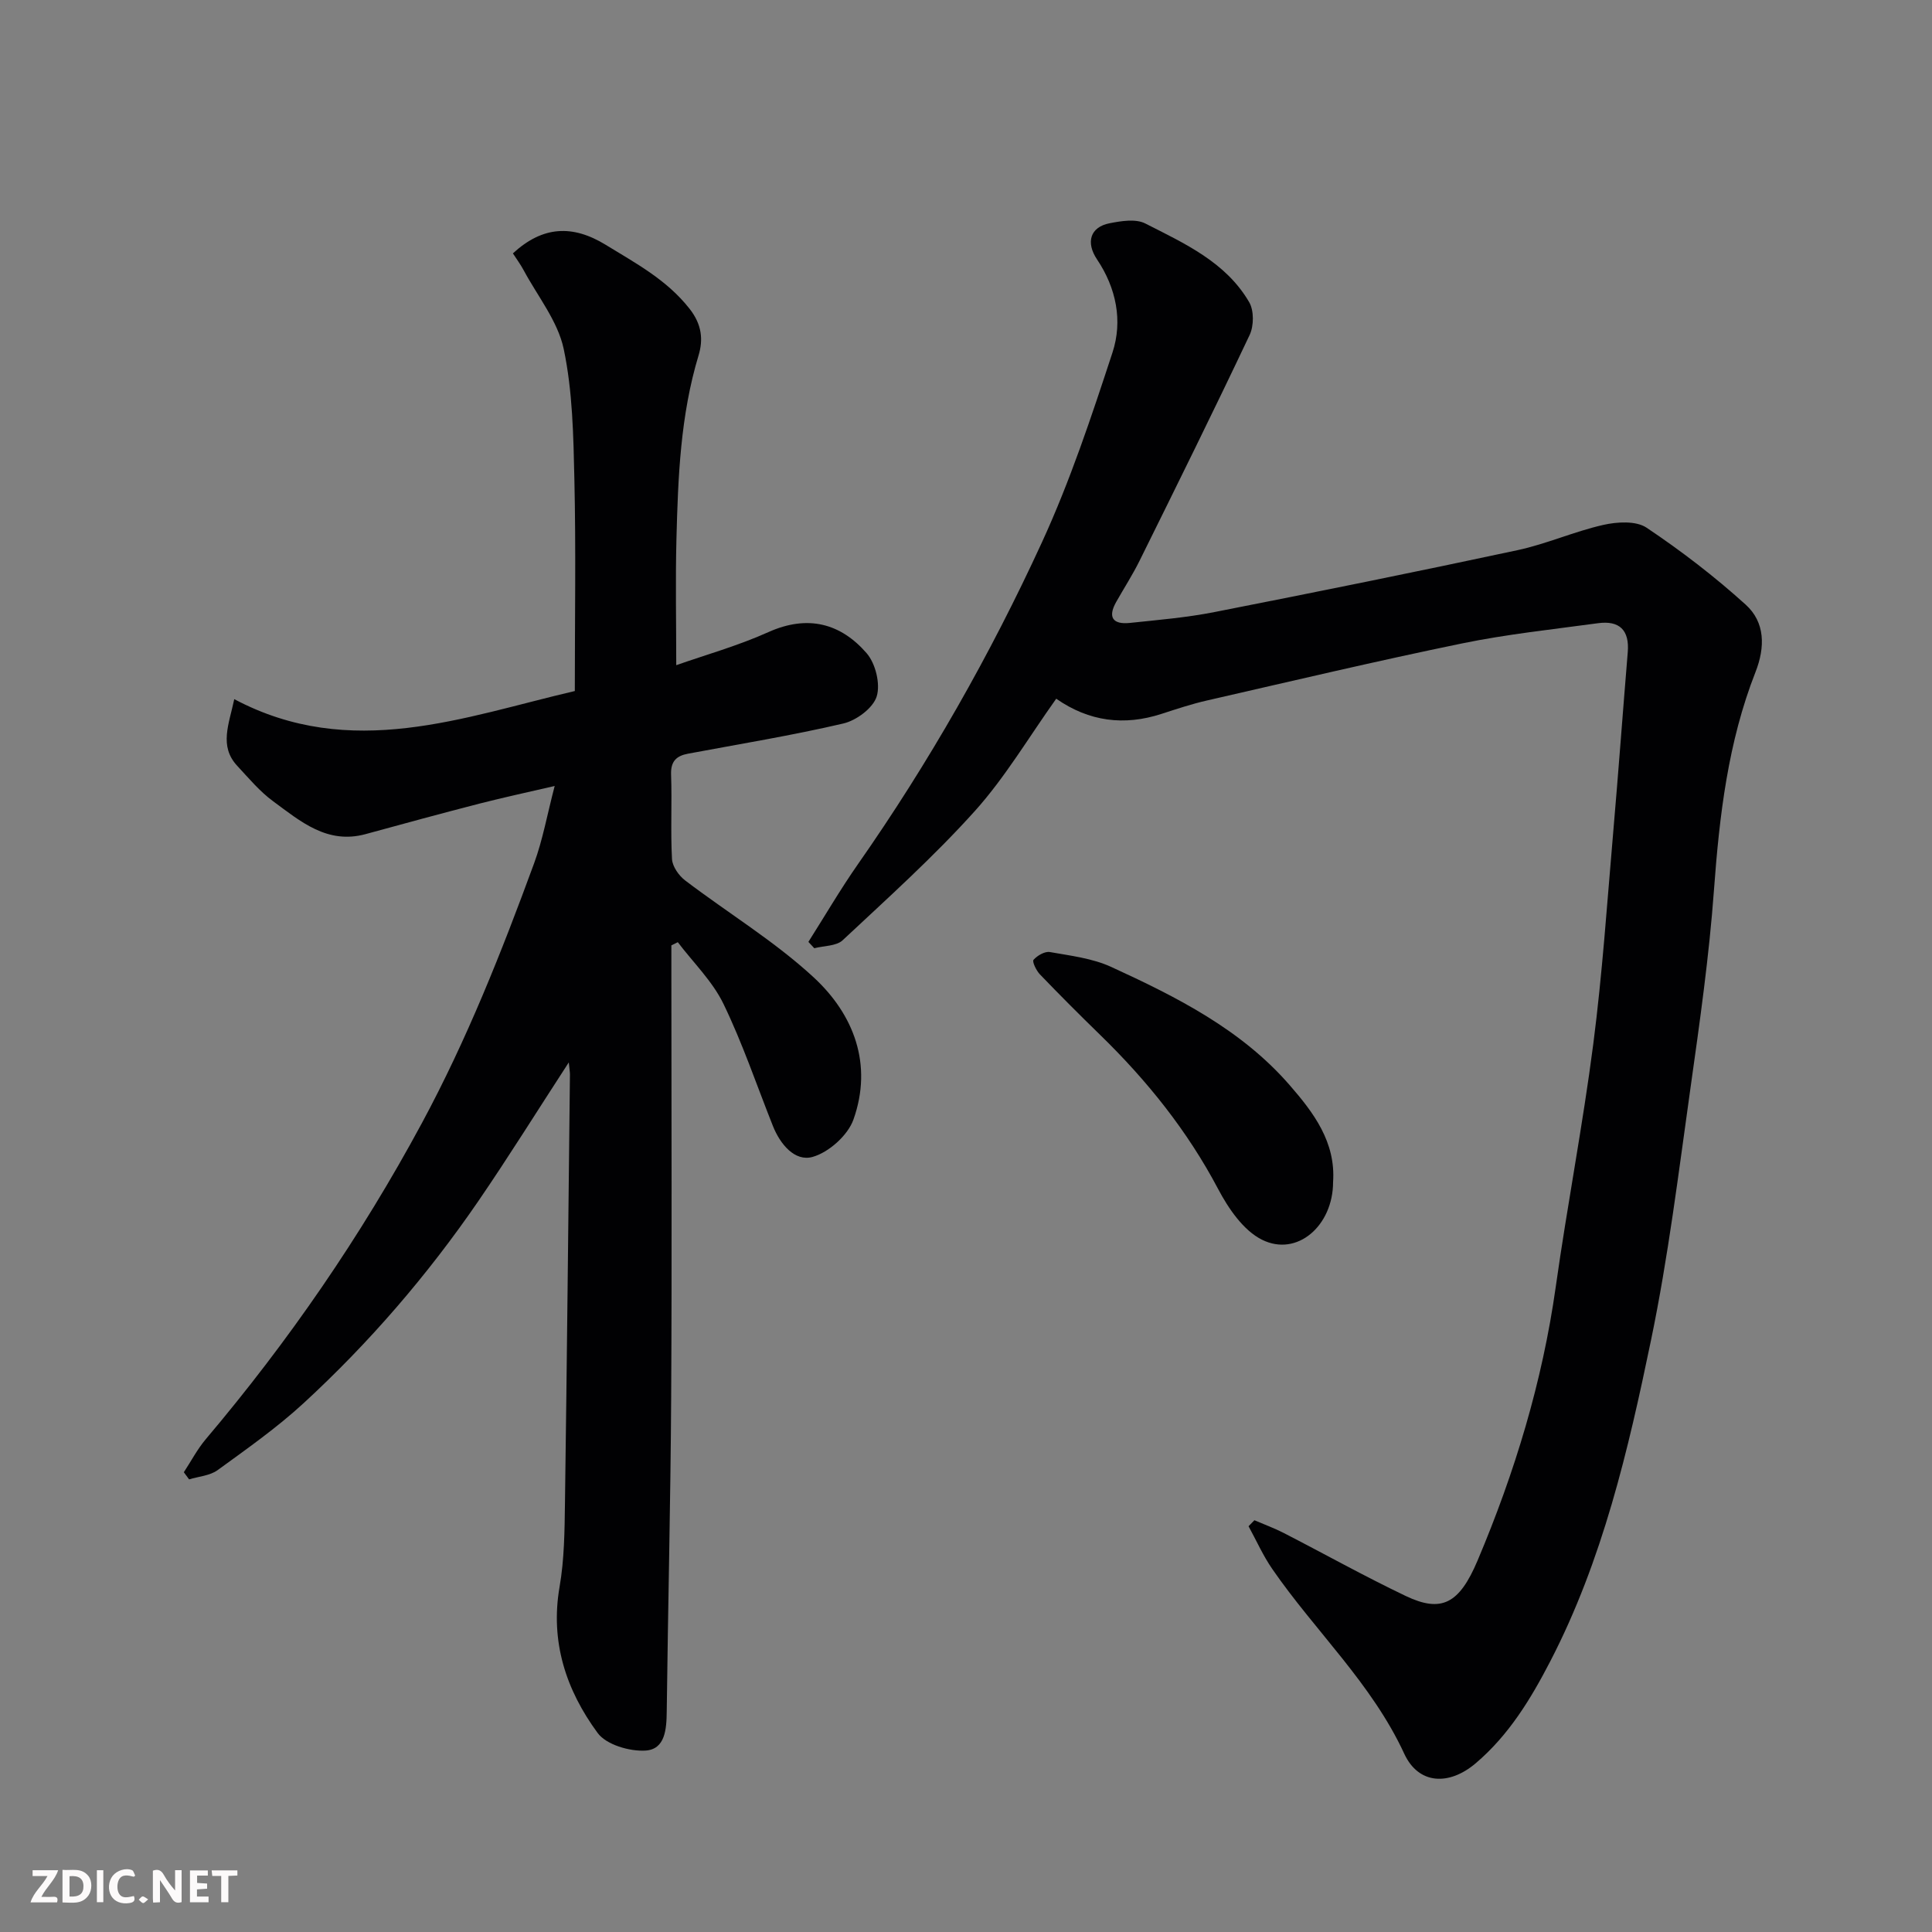 <svg enable-background="new 0 0 400 400" viewBox="0 0 400 400" xmlns="http://www.w3.org/2000/svg"><rect x="0" y="0" width="400" height="400" fill="#808080" stroke="none"/><path d="m117.76 219.96c-6.54 10.05-12.44 19.54-18.75 28.75-10.48 15.27-22.53 29.26-36.15 41.8-5.52 5.08-11.72 9.44-17.8 13.86-1.59 1.16-3.92 1.31-5.91 1.92-.36-.49-.73-.99-1.09-1.48 1.51-2.3 2.8-4.78 4.56-6.86 17.15-20.29 32.1-41.99 44.73-65.43 9.33-17.31 16.5-35.43 23.23-53.78 1.79-4.87 2.7-10.05 4.26-16.01-5.46 1.27-10.55 2.36-15.58 3.65-7.87 2.03-15.71 4.16-23.55 6.31-7.96 2.18-13.5-2.64-19.14-6.78-2.79-2.04-5.08-4.8-7.46-7.36-3.8-4.09-1.69-8.63-.61-13.8 24.16 12.83 47.6 3.65 70.51-1.68 0-15.01.24-29.42-.09-43.81-.2-9.03-.36-18.23-2.21-27.01-1.22-5.76-5.4-10.91-8.29-16.3-.66-1.23-1.5-2.36-2.23-3.49 6.17-5.69 12.35-5.98 19.22-1.77 6.25 3.84 12.62 7.21 17.36 13.24 2.58 3.28 2.83 6.44 1.86 9.65-3.76 12.43-4.25 25.21-4.58 38.01-.22 8.58-.04 17.18-.04 26.13 5.98-2.11 12.74-4 19.06-6.84 8.21-3.69 15.01-1.79 20.35 4.35 1.85 2.12 2.89 6.37 2.09 8.96-.75 2.41-4.2 4.97-6.9 5.6-10.62 2.48-21.42 4.24-32.15 6.25-2.42.45-3.62 1.58-3.52 4.33.21 5.82-.13 11.67.19 17.49.09 1.55 1.42 3.44 2.74 4.44 8.84 6.72 18.47 12.55 26.58 20.04 8.34 7.7 12.29 18.05 8.25 29.44-1.16 3.28-5.11 6.81-8.47 7.75-3.65 1.02-6.69-2.6-8.2-6.39-3.37-8.46-6.29-17.14-10.25-25.31-2.27-4.68-6.24-8.53-9.45-12.76-.44.22-.89.44-1.33.66v5.29c0 29.33.13 58.66-.04 87.99-.12 21.77-.66 43.53-.92 65.3-.04 3.68-.3 7.89-4.43 8.13-3.29.19-8.09-1.22-9.87-3.64-6.52-8.86-9.87-18.88-7.88-30.3.98-5.66 1.03-11.51 1.11-17.28.41-29.6.7-59.19 1.03-88.79-.01-.6-.11-1.17-.24-2.47z" fill="#010103"/><path d="m259.71 314.75c2.02.87 4.09 1.62 6.04 2.62 8.43 4.33 16.72 8.97 25.27 13.05 7.43 3.55 11.11 1.63 14.9-7.34 7.7-18.21 13.41-36.99 16.18-56.65 2.37-16.82 5.61-33.51 7.78-50.35 1.87-14.49 2.85-29.1 4.11-43.67 1.08-12.46 1.99-24.93 3.02-37.39.38-4.57-1.74-6.6-6.17-5.99-9.39 1.28-18.85 2.27-28.12 4.18-17.69 3.64-35.27 7.8-52.88 11.83-3.16.72-6.26 1.76-9.36 2.76-7.71 2.51-14.98 1.61-21.8-3.14-5.73 8.04-10.59 16.3-16.87 23.28-8.51 9.46-18.04 18.02-27.35 26.73-1.32 1.23-3.88 1.13-5.87 1.65-.41-.44-.82-.87-1.22-1.31 3.4-5.36 6.6-10.85 10.23-16.05 14.74-21.08 27.42-43.38 38.13-66.7 5.82-12.66 10.25-26.01 14.6-39.28 2.15-6.56.77-13.35-3.2-19.27-2.35-3.5-1.45-6.7 2.61-7.49 2.4-.47 5.4-.96 7.38.05 8.11 4.13 16.68 7.98 21.52 16.31 1 1.73.97 4.89.09 6.76-7.41 15.67-15.1 31.21-22.79 46.75-1.45 2.93-3.23 5.68-4.84 8.53-1.82 3.22-.66 4.71 2.82 4.35 5.86-.62 11.76-1.11 17.53-2.25 20.94-4.11 41.85-8.34 62.72-12.81 6.02-1.29 11.75-3.87 17.76-5.23 2.86-.65 6.79-.89 8.97.57 7.19 4.81 14.11 10.13 20.52 15.93 4.05 3.66 4.06 8.81 2.03 13.98-5.68 14.48-7.46 29.67-8.59 45.08-1 13.71-2.94 27.36-4.86 40.99-2.46 17.46-4.6 35.02-8.18 52.27-4.72 22.78-10.02 45.52-20.84 66.43-4.05 7.82-8.58 15.3-15.47 21.15-5.46 4.63-11.8 4.45-14.78-2-6.72-14.54-18.43-25.35-27.32-38.24-1.91-2.76-3.29-5.89-4.91-8.85.4-.41.81-.83 1.21-1.24z" fill="#010103"/><path d="m276 244.73c0 9.03-7.44 15.57-14.72 11.94-3.85-1.92-6.96-6.47-9.09-10.52-6.37-12.06-14.72-22.45-24.42-31.89-4.22-4.11-8.39-8.28-12.47-12.53-.75-.78-1.64-2.65-1.32-3.01.78-.88 2.33-1.79 3.38-1.61 4.29.76 8.79 1.29 12.68 3.07 13.58 6.23 26.98 12.97 36.99 24.51 4.92 5.65 9.55 11.77 8.97 20.04z" fill="#010103"/><g fill="#fcfafa"><path d="m37.59 393.81c-.92.31-1.52.05-2-.78-.7-1.2-1.52-2.34-2.47-3.78v4.59c-.55.03-.95.05-1.41.07-.03-.37-.06-.64-.06-.91 0-1.91 0-3.81 0-5.7 1.13-.41 1.77-.03 2.29.91.62 1.11 1.38 2.14 2.31 3.19v-4.2h1.35v6.61z"/><path d="m12.94 393.88v-6.75c1.9.19 3.93-.54 5.37 1.29.8 1.01.78 2.88.03 3.97-1.37 1.97-3.4 1.51-5.4 1.49m1.45-1.22c2.04.12 2.92-.58 2.89-2.21-.03-1.51-.98-2.19-2.89-2z"/><path d="m11.81 393.87h-5.49c.68-2.18 2.47-3.48 3.51-5.45h-3.08v-1.21h5.29c-.71 2.13-2.44 3.48-3.47 5.51.86 0 1.63.04 2.39-.01.79-.05 1.14.21.85 1.16"/><path d="m39.33 393.86v-6.61h3.7v1.07h-2.22v1.52c.68.04 1.34.09 2.07.13v1.07c-.72.05-1.38.09-2.1.14v1.48h2.4v1.19h-3.84z"/><path d="m27.71 388.56c-1.15-.3-2.46-.61-3.1.64-.37.73-.41 1.93-.06 2.67.63 1.35 1.99.93 3.17.68.35.94-.01 1.32-.93 1.46-1.62.25-3.05-.27-3.76-1.48-.73-1.24-.6-3.03.31-4.17.88-1.11 2.71-1.7 4-1.16.32.13.44.74.65 1.12-.1.08-.19.16-.28.24"/><path d="m49.15 387.24v1.07c-.59.02-1.17.05-1.87.08v5.44h-1.48v-5.44h-1.85c-.05-.4-.08-.73-.13-1.15z"/><path d="m20.06 387.21h1.33v6.62h-1.33z"/><path d="m30.68 393.25c-.49.38-.8.79-1.05.76-.32-.05-.6-.45-.9-.7.26-.24.51-.64.8-.67.29-.04.62.3 1.15.61"/></g></svg>